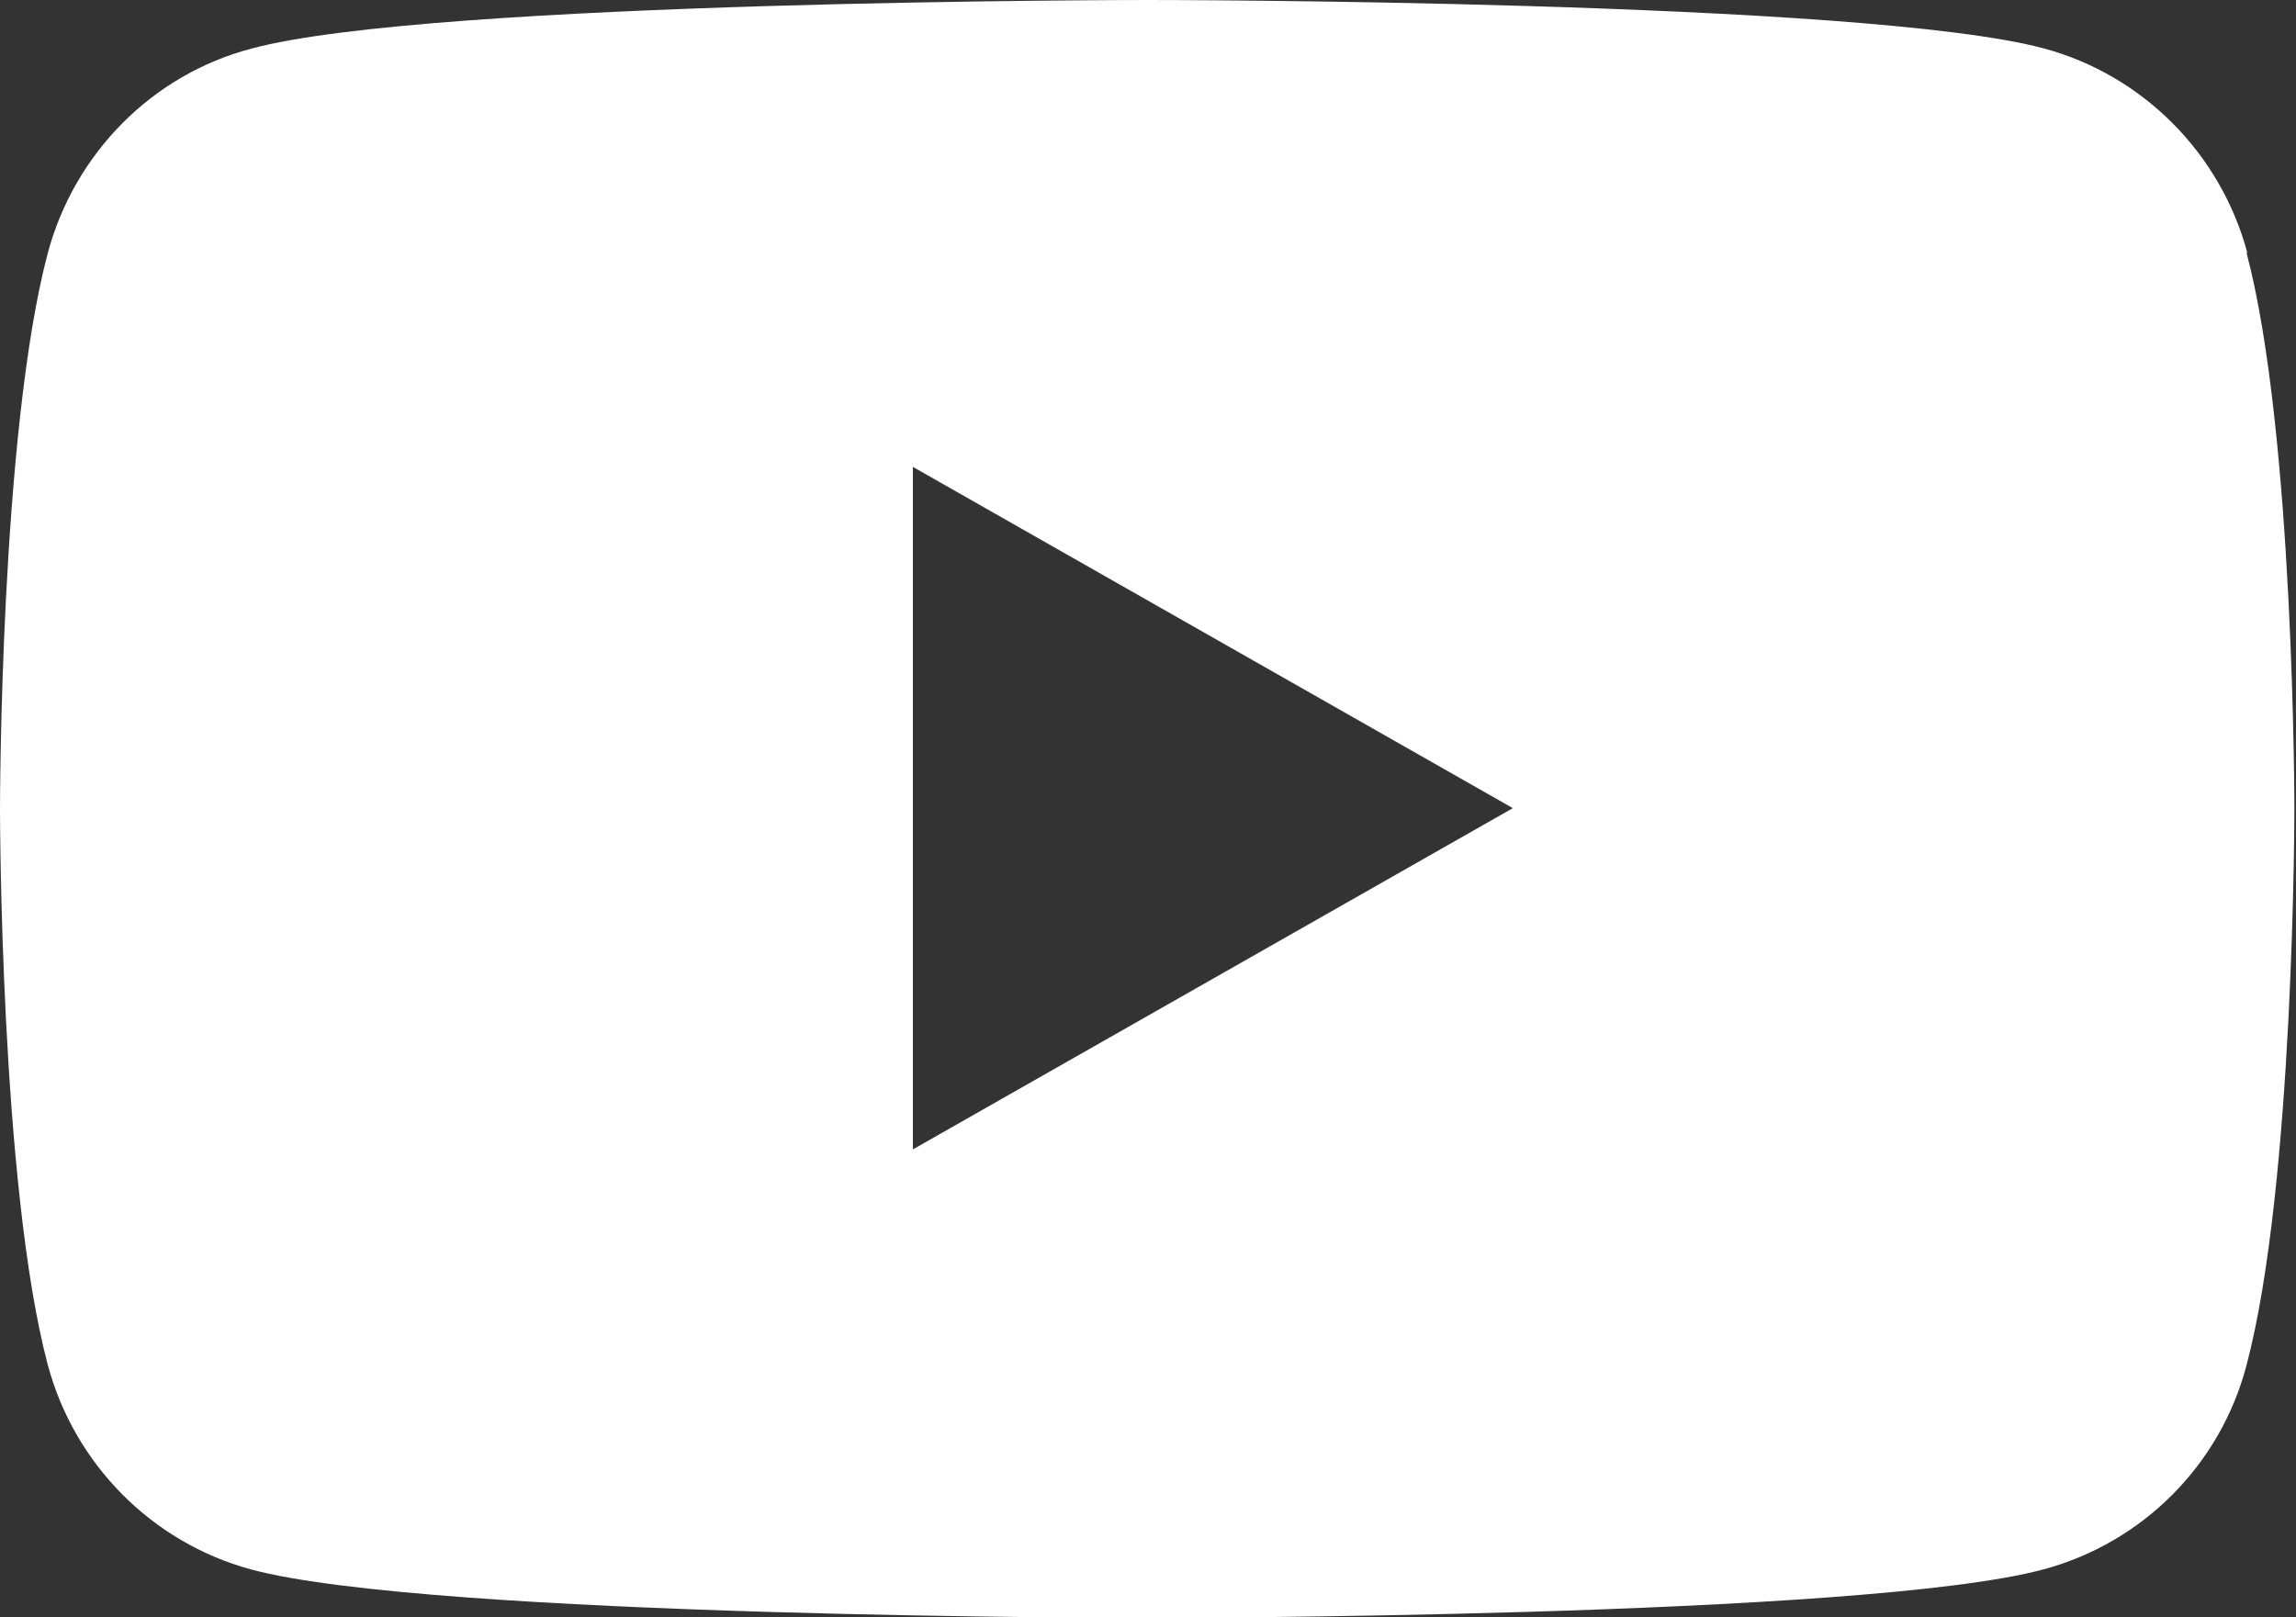 <?xml version="1.0" encoding="UTF-8"?><svg id="_レイヤー_2" xmlns="http://www.w3.org/2000/svg" viewBox="0 0 28.32 19.95"><rect x="0" y="0" width="28.32" height="19.95" fill="#333333" stroke="none"/><defs><style>.cls-1{fill:#fff;stroke-width:0px;}</style></defs><g id="_レイヤー_1-2"><path class="cls-1" d="m27.72,3.12c-.33-1.23-1.29-2.19-2.5-2.52-2.21-.6-11.06-.6-11.06-.6,0,0-8.85,0-11.06.6C1.88.92.92,1.89.59,3.12c-.59,2.22-.59,6.86-.59,6.86,0,0,0,4.64.59,6.86.33,1.23,1.29,2.19,2.5,2.52,2.21.6,11.06.6,11.06.6,0,0,8.85,0,11.06-.6,1.22-.33,2.18-1.29,2.5-2.52.59-2.22.59-6.86.59-6.86,0,0,0-4.64-.59-6.86ZM11.26,14.19V5.76l7.4,4.21-7.4,4.21Z"/></g></svg>